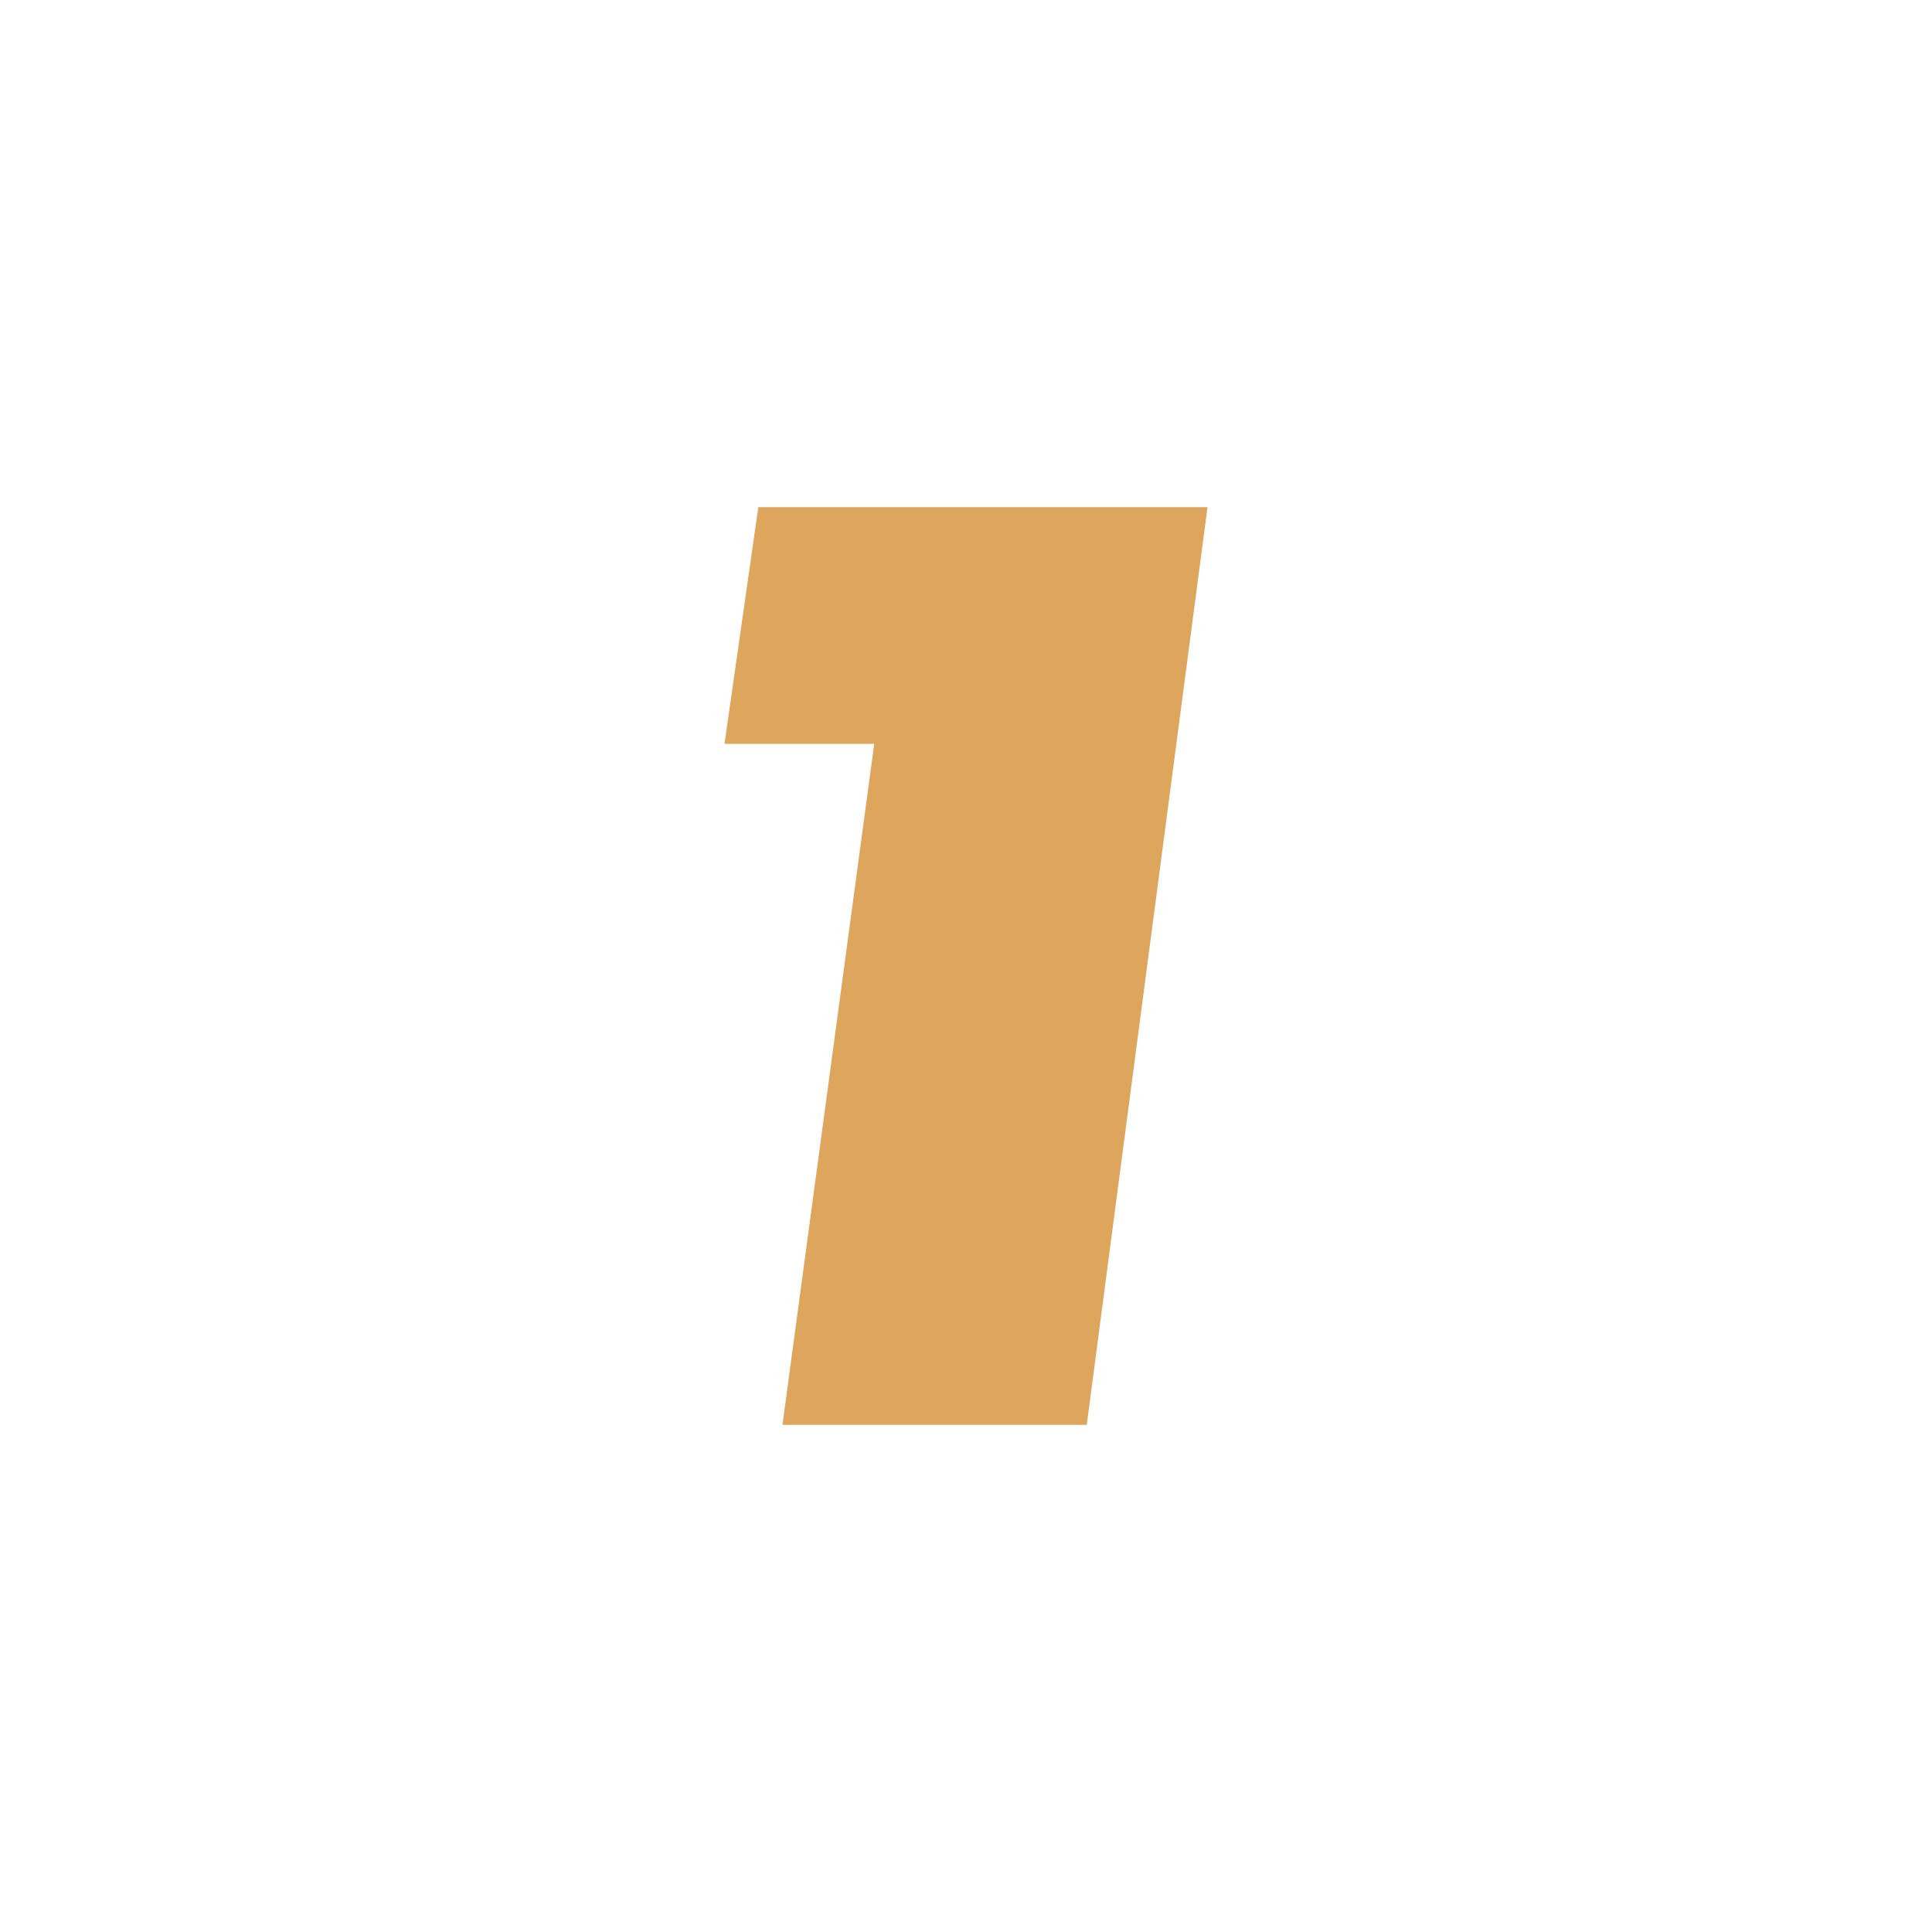 <?xml version="1.0" encoding="UTF-8"?>
<svg id="Layer_1" xmlns="http://www.w3.org/2000/svg" version="1.1" viewBox="0 0 40 40">
  <!-- Generator: Adobe Illustrator 29.6.1, SVG Export Plug-In . SVG Version: 2.1.1 Build 9)  -->
  <defs>
    <style>
      .st0 {
        fill: #dea55c;
      }

      .st1 {
        display: none;
      }

      .st2 {
        fill: #63d9b7;
      }
    </style>
  </defs>
  <g id="Layer_11" class="st1">
    <g>
      <path class="st2" d="M20.5,12.3c1.3.2,2.3,1.4,2.3,2.7h0c0,.4-.1.7-.2,1-.2.4-.4.7-.7,1l-.8.8c.3.3,1.1,1,1.2,1.1.4-.4.7-.8,1.1-1.2h0c.5-.6.8-1.3.9-2.1,0-.2.1-.4.1-.7v-.6c-.2-1.7-1.4-3.2-3.1-3.6,0,0-.8,1.6-.8,1.6Z"/>
      <path class="st2" d="M18.2,17.2c-1.1-1-1.3-2.7-.3-3.9l.5.7,1.4-3.1-3.4.3.6.8c-1.7,1.7-1.7,4.4,0,6.1l.3.3h0s3,2.4,3.9,3.4c0,0,.1.1.1.2h0l.2.2h0l.2.2h.1v.2c0,.1.1.1.1.2h0v.2h.2v.2s0,.1.1.1c.1.2.2.5.3.7.1.2.1.4.1.7-.1,1.5-1.4,2.7-2.9,2.7-1.4-.1-2.6-1.2-2.7-2.6,0-.8.3-1.6.9-2.2s.9-.9,1.1-1c-.3-.3-1.2-1-1.2-1-.2.1-.8.7-.8.8-1,.9-1.5,2.1-1.5,3.4,0,2.4,2,4.3,4.4,4.3s4.1-1.8,4.3-4v-.7c0-.2-.1-.4-.1-.5,0-.2-.1-.3-.2-.5h0s0-.1-.1-.2h0c0-.2-.1-.2-.1-.3h0c-.1-.3-.2-.4-.3-.6h0c0-.2-.1-.2-.1-.3,0,0,0-.1-.1-.1,0-.1-.1-.1-.1-.2,0,0,0-.1-.1-.1,0-.1-.1-.1-.1-.2h0c-.1-.1-.2-.2-.2-.3h-.1c-.1-.2-.1-.3-.2-.3h-.1c0-.1-.1-.2-.2-.3-.1,0-.9-.9-1.6-1.5-.7-.5-1.6-1.2-2.3-1.8h0Z"/>
    </g>
  </g>
  <path class="st0" d="M15.7,10.5h9.3l-2.5,19h-6.3l1.9-14.1h-3.1l.7-4.9Z"/>
</svg>